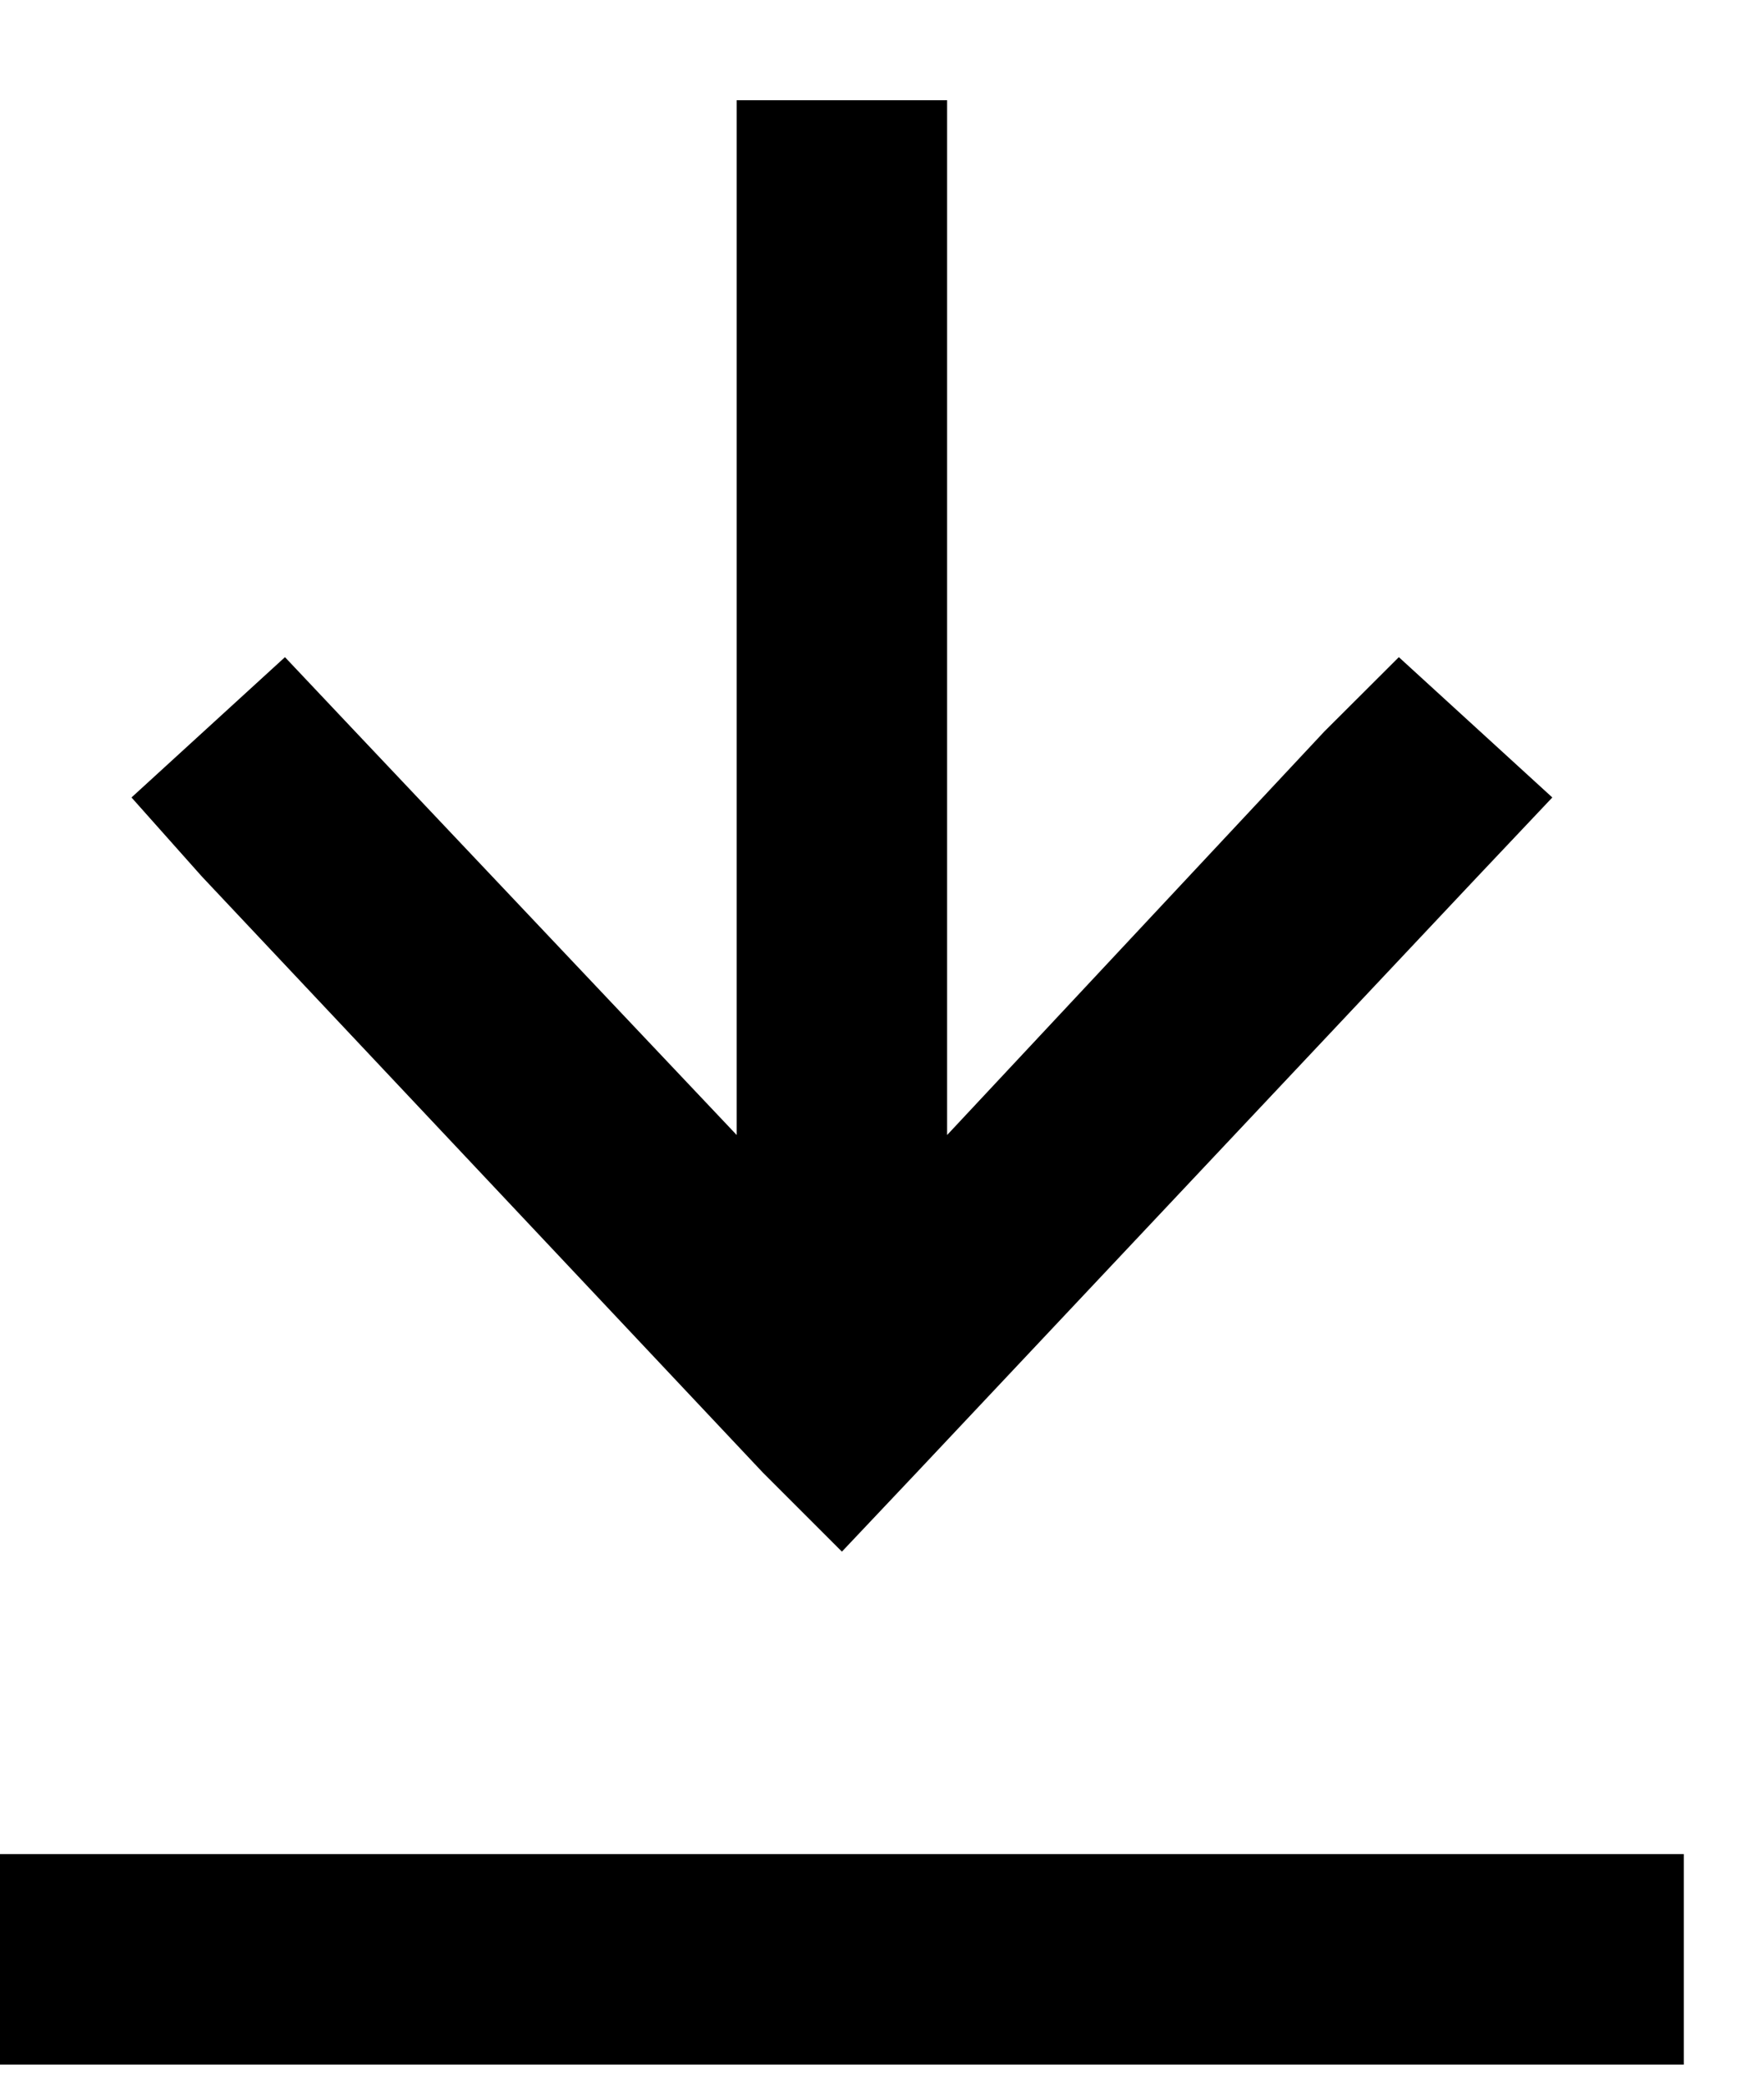 <svg width="11" height="13" viewBox="0 0 11 13" fill="none" xmlns="http://www.w3.org/2000/svg">
<path d="M0.656 12.875H0V11.562H0.656H9.844H10.5V12.875H9.844H0.656ZM5.715 9.184L5.25 9.676L4.758 9.184L1.258 5.465L0.82 4.973L1.777 4.098L2.215 4.562L4.594 7.078V4.781V1.281V0.625H5.906V1.281V4.781V7.078L8.258 4.562L8.723 4.098L9.68 4.973L9.215 5.465L5.715 9.184Z" fill="black"/>
</svg>
